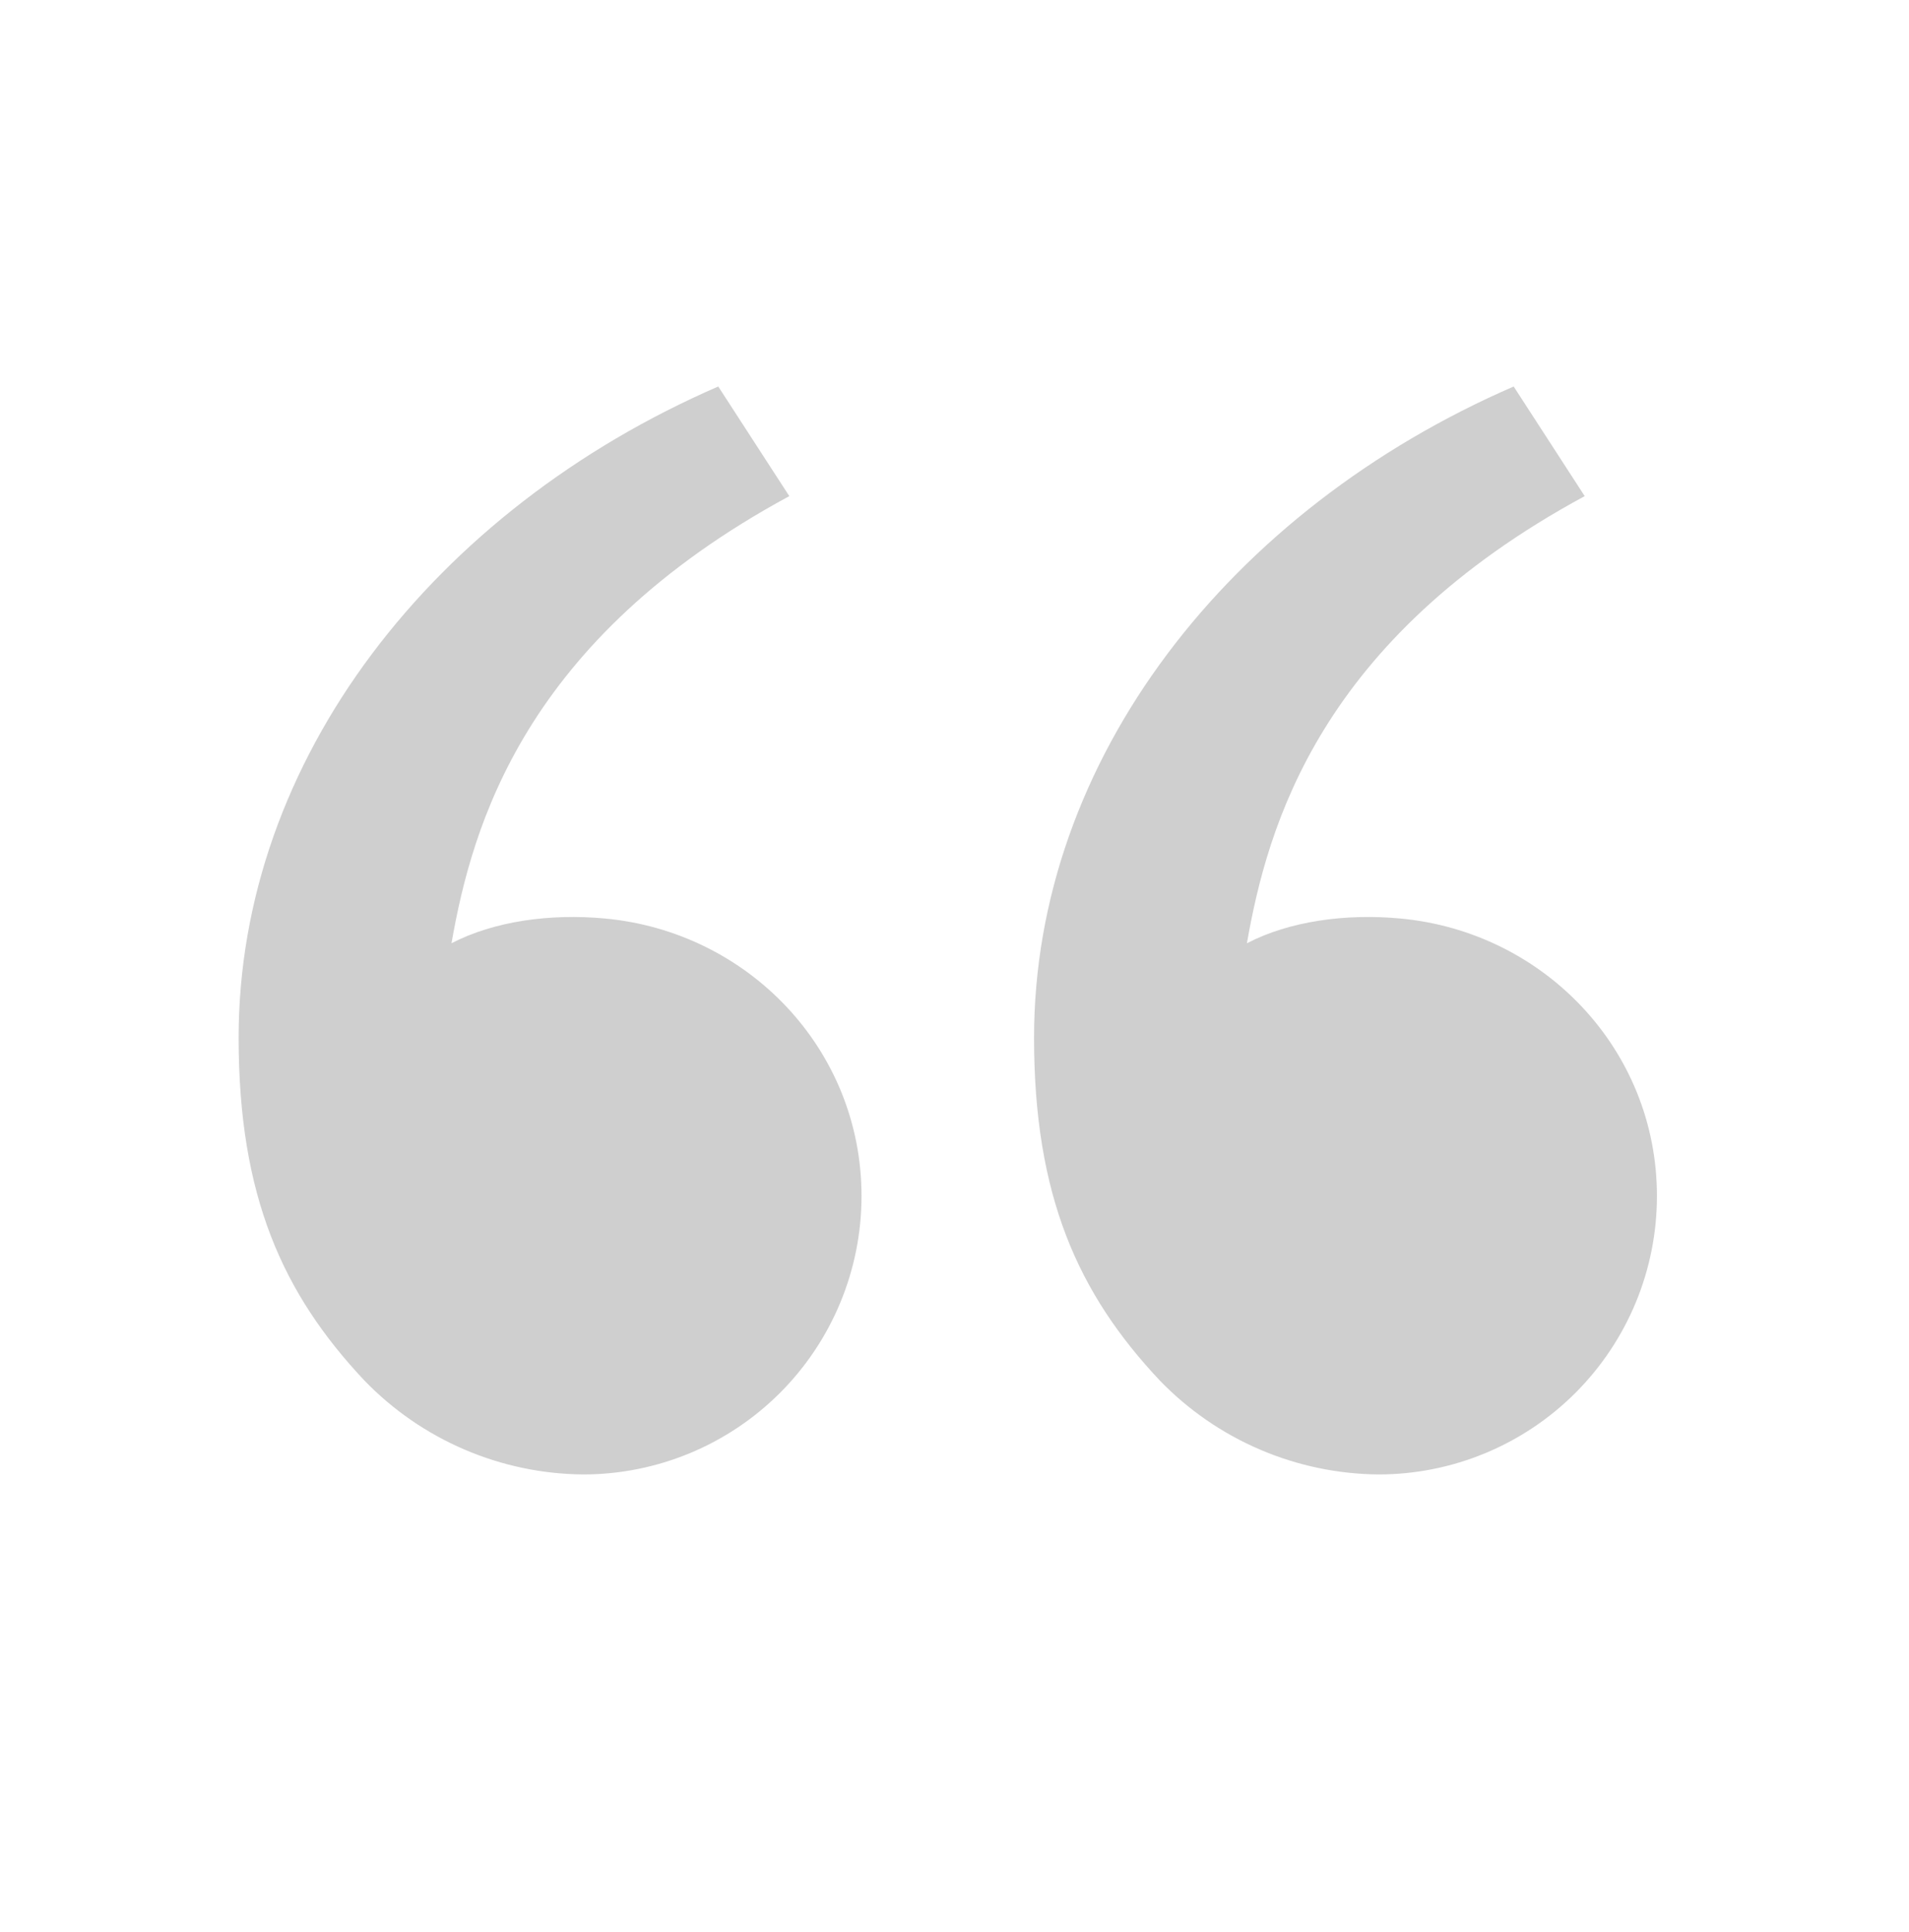 <svg width="82" height="83" viewBox="0 0 82 83" fill="none" xmlns="http://www.w3.org/2000/svg">
<path d="M15.659 59.303C12.139 55.565 10.25 51.373 10.25 44.577C10.25 32.619 18.645 21.901 30.852 16.601L33.904 21.31C22.509 27.473 20.281 35.472 19.393 40.515C21.228 39.565 23.63 39.233 25.984 39.452C32.147 40.023 37.006 45.083 37.006 51.373C37.006 54.544 35.746 57.586 33.503 59.829C31.261 62.071 28.219 63.331 25.048 63.331C23.294 63.316 21.56 62.952 19.948 62.26C18.337 61.569 16.878 60.563 15.659 59.303ZM49.825 59.303C46.306 55.565 44.417 51.373 44.417 44.577C44.417 32.619 52.811 21.901 65.019 16.601L68.07 21.31C56.676 27.473 54.448 35.472 53.56 40.515C55.394 39.565 57.796 39.233 60.15 39.452C66.314 40.023 71.173 45.083 71.173 51.373C71.173 54.544 69.913 57.586 67.67 59.829C65.427 62.071 62.386 63.331 59.214 63.331C57.46 63.316 55.727 62.952 54.115 62.26C52.503 61.569 51.045 60.563 49.825 59.303Z" fill="black" fill-opacity="0.19"/>
</svg>
